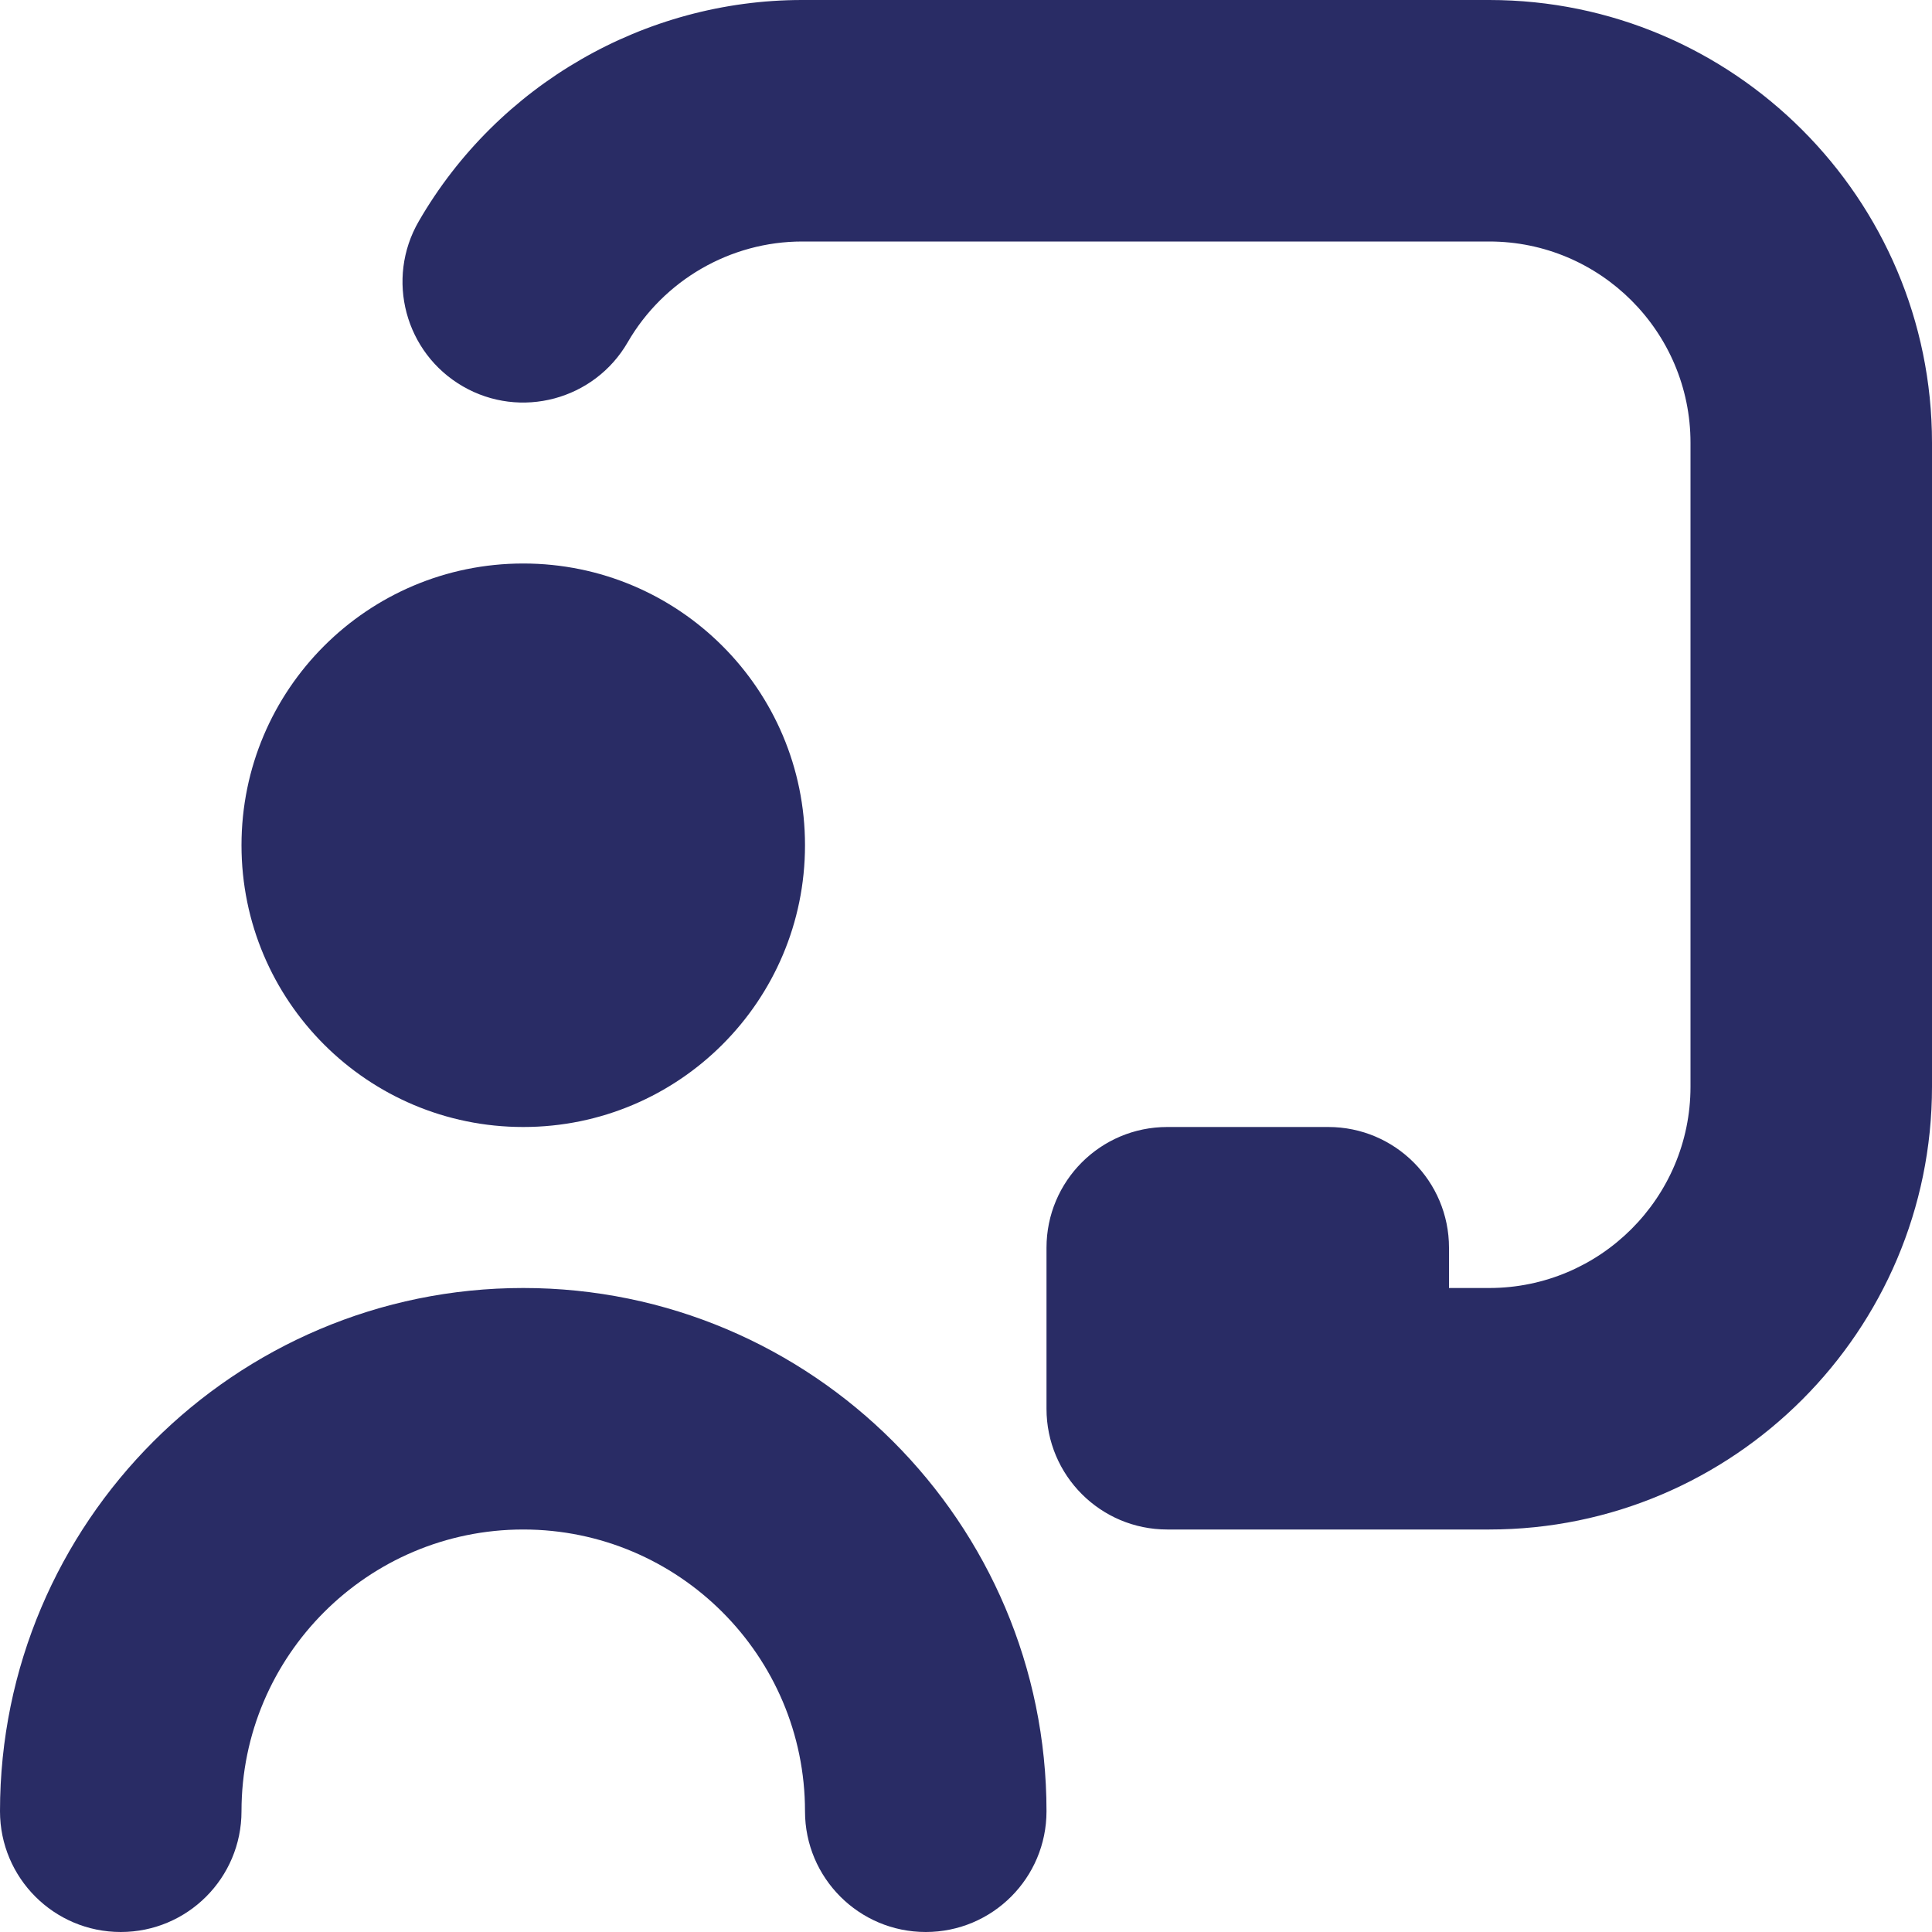<svg width="24" height="24" viewBox="0 0 24 24" fill="none" xmlns="http://www.w3.org/2000/svg">
<path d="M3 10.5C3 8.567 4.567 7 6.5 7C8.433 7 10 8.567 10 10.5C10 12.433 8.433 14 6.5 14C4.567 14 3 12.433 3 10.5ZM6.5 16C2.916 16 0 18.916 0 22.5C0 23.328 0.671 24 1.5 24C2.329 24 3 23.328 3 22.5C3 20.57 4.57 19 6.5 19C8.43 19 10 20.57 10 22.5C10 23.328 10.671 24 11.5 24C12.329 24 13 23.328 13 22.5C13 18.916 10.084 16 6.5 16ZM18.5 0H9.965C8.007 0 6.182 1.054 5.202 2.749C4.787 3.466 5.032 4.384 5.749 4.799C6.465 5.214 7.384 4.968 7.798 4.251C8.244 3.48 9.074 3 9.965 3H18.5C19.878 3 21 4.121 21 5.5V13.5C21 14.879 19.878 16 18.5 16H18V15.5C18 14.672 17.329 14 16.5 14H14.5C13.671 14 13 14.672 13 15.5V17.5C13 18.328 13.671 19 14.5 19H18.5C21.533 19 24 16.532 24 13.5V5.5C24 2.468 21.533 0 18.5 0Z" fill="#292C65"/>
</svg>
